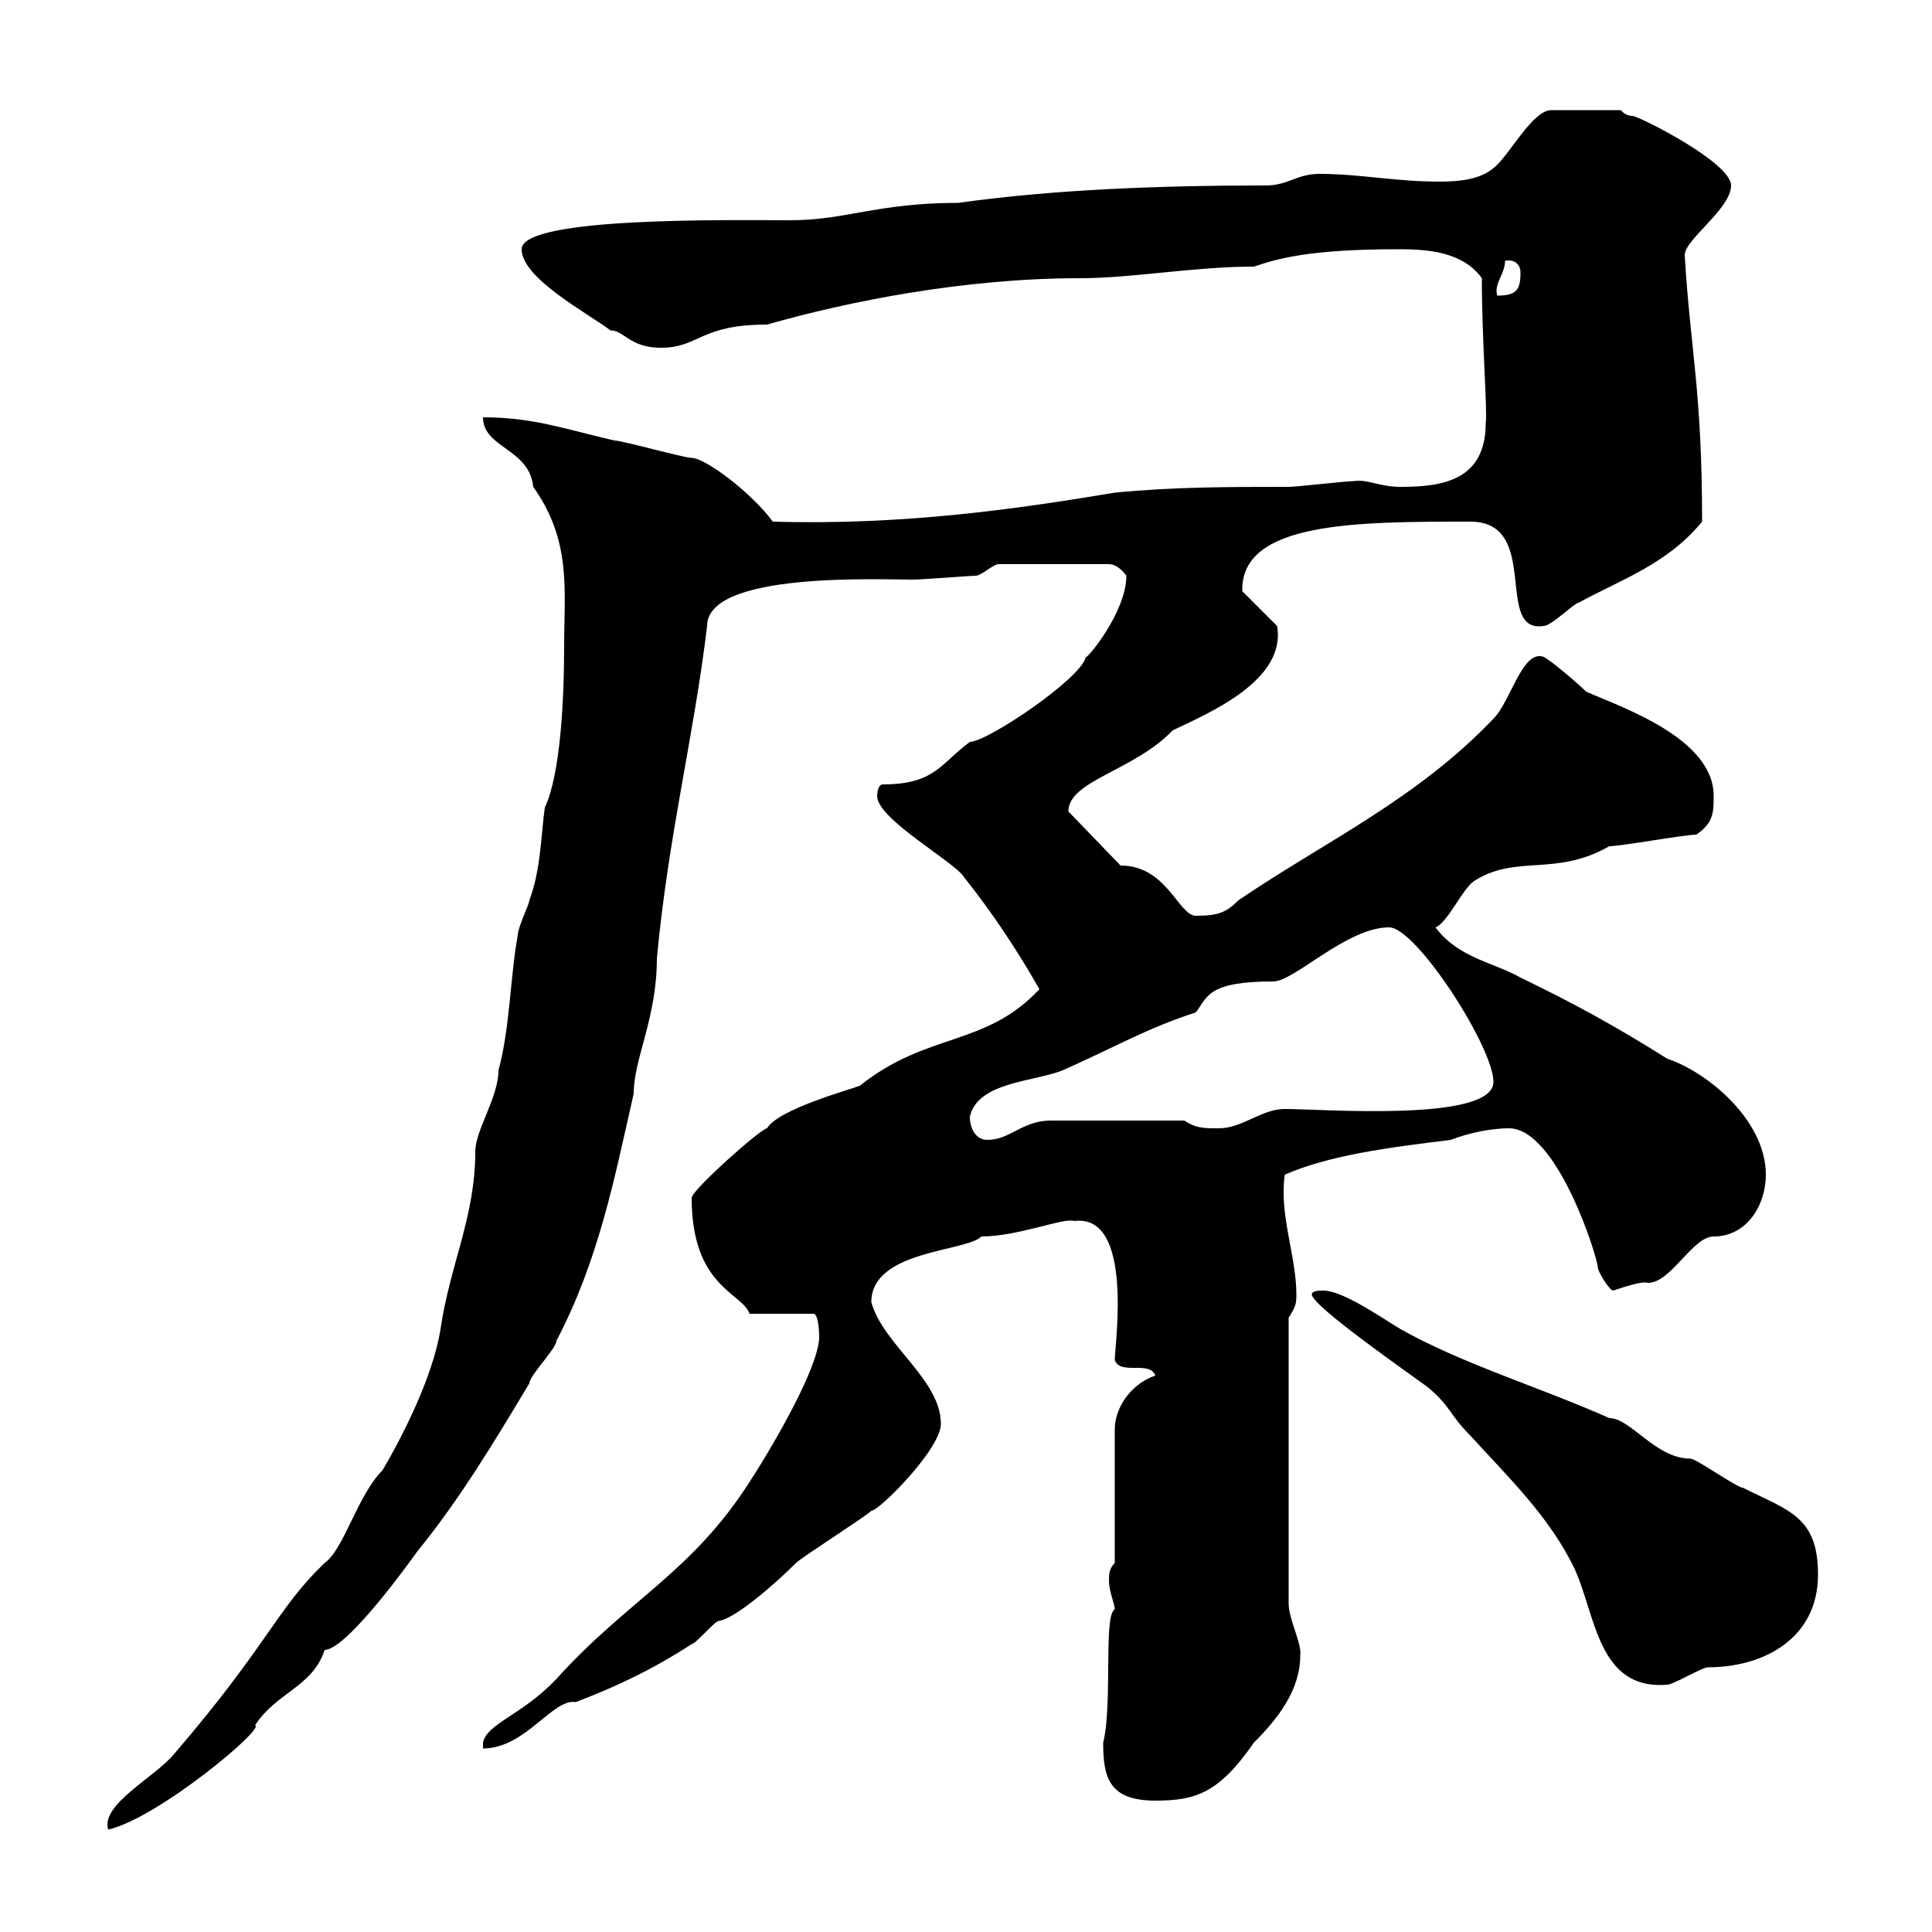 <svg xmlns="http://www.w3.org/2000/svg" xmlns:xlink="http://www.w3.org/1999/xlink" width="300" height="300"><path d="M87.60 100.20C87.60 108.90 87 120.30 84.60 125.40C84 129.60 84 135 82.20 139.80C82.20 140.40 80.40 144 80.40 145.20C79.20 151.80 79.20 159.60 77.40 166.20C77.40 170.40 73.80 175.50 73.80 178.80C73.80 189 69.90 196.20 68.40 206.40C67.20 213.90 62.40 223.20 59.40 228.30C55.50 232.20 53.40 240.60 50.40 242.70C42.90 249.90 41.70 255.30 27 272.40C24 276 15.60 280.20 16.80 284.10C24.60 282.30 41.40 268.20 39.60 267.90C42.90 262.80 48.60 261.90 50.40 256.20C54 256.20 64.80 240.90 64.80 240.90C71.40 232.80 76.80 223.80 82.20 214.80C82.20 213.60 86.40 209.40 86.40 208.20C93 195.60 95.40 183 98.40 169.80C98.40 164.40 102 158.10 102 148.80C103.80 129.60 107.70 114.60 109.80 97.20C109.80 88.80 136.20 90 141.60 90C143.40 90 150.60 89.40 151.50 89.40C152.40 89.40 154.20 87.60 155.10 87.60L172.20 87.60C173.10 87.60 174 88.20 174.90 89.40C174.90 95.10 168.60 102.60 168.60 102C168 105.30 153.30 115.20 150.60 115.20C146.10 118.50 145.20 121.80 137.10 121.80C136.20 121.80 136.20 123.60 136.20 123.60C136.20 127.20 148.20 133.80 149.70 136.20C154.20 141.90 157.80 147.30 161.40 153.60C153 162.60 144 160.20 133.50 168.60C132 169.20 120.90 172.20 119.10 175.20C118.20 175.20 107.40 184.80 107.40 186C107.40 199.80 115.20 200.70 116.40 204L126.30 204C127.20 204 127.20 207.60 127.20 207.60C127.20 212.10 120.30 224.10 116.40 230.10C107.40 244.20 97.50 248.40 86.40 260.70C81 266.40 75.60 267.60 75 270.60L75 271.50C81.60 271.50 85.80 263.70 89.40 264.30C95.70 261.90 101.40 259.20 107.40 255.30C108 255.30 111 251.70 111.60 251.70C114 251.40 120 246.30 123.60 242.70C124.50 241.80 134.40 235.50 135.30 234.60C136.50 234.60 146.10 225 146.10 221.10C146.10 214.20 137.10 208.80 135.30 202.20C135.30 194.10 150 194.40 152.40 192C158.10 192 165.30 189 166.80 189.60C176.10 188.40 173.10 208.80 173.10 211.20C174 213.60 178.50 211.20 179.40 213.60C175.80 214.80 173.10 218.40 173.10 222L173.10 242.70C172.20 243.60 172.20 244.50 172.20 245.40C172.20 247.20 173.10 249 173.10 249.90C171.30 250.80 172.80 264.60 171.30 270.60C171.30 276 172.20 279.60 179.40 279.60C185.70 279.60 189.30 278.40 194.70 270.60C198.30 267 201.90 262.50 201.90 257.10C202.20 255.30 200.10 251.40 200.10 249L200.10 204.60C201.30 202.80 201.30 202.20 201.30 201C201.30 195 198.60 188.70 199.50 182.40C206.40 179.40 215.40 178.20 225.30 177C228.30 175.80 231.90 175.20 234.30 175.20C241.80 175.20 248.10 195.30 248.10 196.80C248.10 197.40 249.90 200.40 250.50 200.40C252.30 199.80 255 198.90 255.90 199.20C259.50 199.20 262.80 192 266.10 192C271.20 192 274.20 187.20 274.20 182.40C274.20 174 265.20 166.50 258.90 164.40C250.80 159.30 244.20 155.70 236.10 151.80C231.90 149.40 226.50 148.80 222.90 144C224.70 143.40 227.10 138 228.90 136.80C235.50 132.60 241.50 136.20 249.90 131.40C251.70 131.40 261.60 129.60 263.40 129.60C266.10 127.80 266.10 126 266.10 123.60C266.10 114.60 251.70 109.80 246.30 107.40C245.10 106.20 240.90 102.60 239.70 102C236.40 100.80 234.60 108.90 231.90 111.60C219.90 124.20 205.50 130.80 192.30 139.80C190.50 141.60 189.30 142.20 185.70 142.20C183 142.20 181.20 134.40 174 134.40L165.90 126C165.90 121.20 176.10 119.70 182.10 113.40C187.80 110.70 199.80 105.60 198.30 97.20L192.90 91.80C192.60 81 210.60 81 228.30 81C239.40 81 231.90 98.40 239.70 97.20C240.90 97.20 244.50 93.60 245.10 93.60C251.70 90 258.90 87.60 264.30 81C264.30 60.60 262.50 54.60 261.60 39.60C261.60 37.20 268.80 32.40 268.80 28.80C268.80 25.20 254.40 18 253.50 18C252.30 18 251.70 17.10 251.70 17.10L240.90 17.10C237.90 17.10 234.30 24.30 231.90 26.10C229.80 27.90 226.50 28.20 223.50 28.20C216.60 28.20 211.20 27 204.90 27C201.30 27 200.10 28.80 196.50 28.80C180.30 28.80 163.80 29.40 148.80 31.50C136.20 31.50 131.40 34.20 122.70 34.20C113.70 34.20 81 33.60 81 38.70C81 43.20 91.20 48.60 94.80 51.30C96.90 51.30 97.80 54 102.60 54C108.60 54 108.60 50.40 119.10 50.40C131.70 46.80 149.70 43.20 167.70 43.20C175.80 43.20 185.40 41.40 194.70 41.40C198.30 40.20 203.10 38.70 217.20 38.70C221.40 38.70 227.10 39 230.10 43.20C230.10 52.80 231 64.20 230.70 65.70C230.70 74.70 223.80 75.60 217.50 75.60C214.20 75.60 212.40 74.40 210.30 74.70C209.10 74.70 201.30 75.60 200.10 75.60C191.10 75.60 182.10 75.60 173.10 76.50C158.70 78.90 140.70 81.60 120 81C116.70 76.50 109.50 71.10 107.40 71.10C106.20 71.10 96.60 68.40 95.40 68.40C87.60 66.60 82.80 64.80 75 64.80C75 69.60 82.20 69.60 82.80 75.60C88.80 84 87.60 91.80 87.60 100.20ZM203.70 201C203.70 202.80 219.30 213.60 221.70 215.40C225.30 218.40 225 219.60 228.30 222.90C234.30 229.50 240.60 235.50 244.50 243.60C247.80 250.80 248.10 262.50 258.90 261.60C259.80 261.60 264.30 258.90 265.20 258.90C273.90 258.90 282.30 254.40 282.30 244.50C282.30 235.50 277.80 234.60 270.60 231C269.70 231 263.40 226.50 262.50 226.50C257.10 226.50 253.20 220.20 249.90 220.20C239.10 215.40 227.10 211.80 217.50 206.40C214.50 204.60 208.50 200.40 205.50 200.40C204.90 200.40 203.70 200.40 203.70 201ZM150.60 173.40C151.80 168 160.50 168 165 166.20C172.50 162.90 178.20 159.60 185.70 157.20C187.50 154.80 187.50 152.40 197.70 152.40C201 152.40 209.10 144 215.70 144C219.90 144 231.90 162.60 231.90 168C231.90 174.30 205.20 172.20 199.50 172.20C195.90 172.20 192.90 175.20 189.30 175.20C186.90 175.20 185.70 175.20 183.90 174L163.20 174C158.70 174 156.90 177 153.30 177C151.50 177 150.60 175.20 150.60 173.40ZM233.70 40.50C235.20 40.20 236.10 41.10 236.10 42.30C236.10 45 235.50 45.90 232.50 45.90C231.90 44.10 233.70 42.60 233.70 40.50Z"/></svg>
